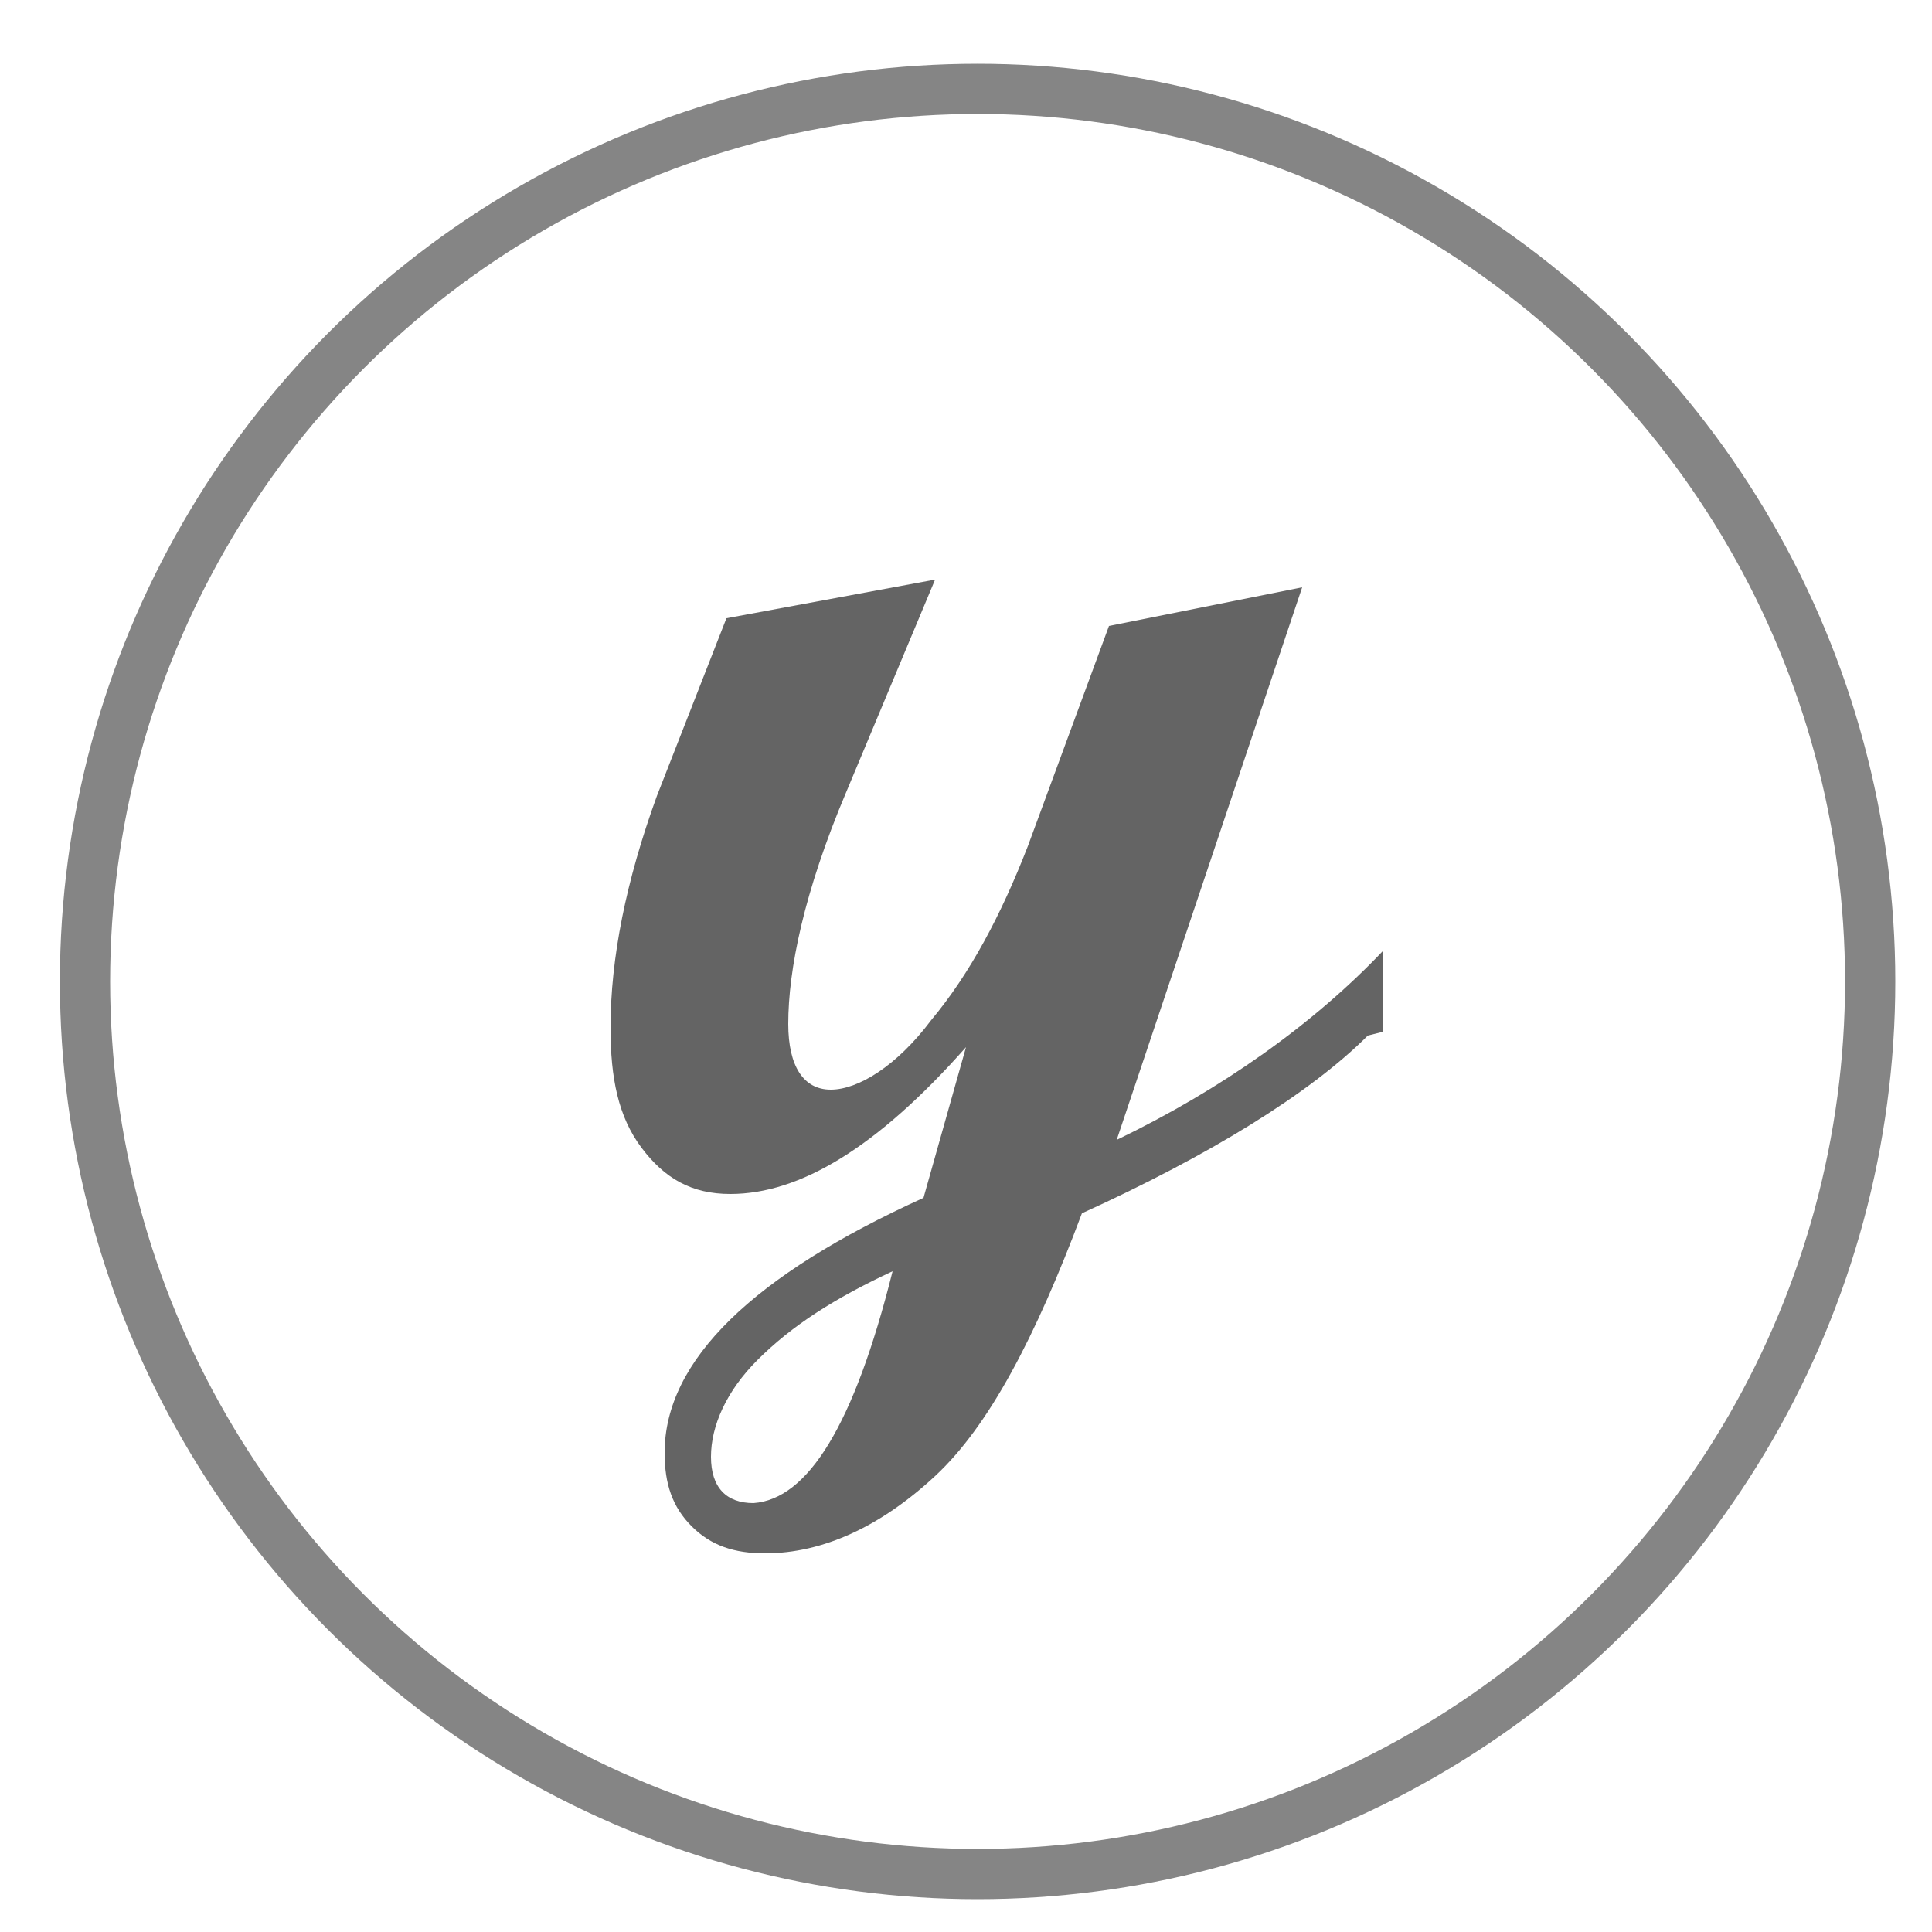 <?xml version="1.0" encoding="utf-8"?>
<!-- Generator: Adobe Illustrator 19.2.0, SVG Export Plug-In . SVG Version: 6.00 Build 0)  -->
<svg version="1.1" id="Layer_1" xmlns="http://www.w3.org/2000/svg" xmlns:xlink="http://www.w3.org/1999/xlink" x="0px" y="0px"
	 viewBox="0 0 50 50" style="enable-background:new 0 0 50 50;" xml:space="preserve">
<style type="text/css">
	.st0{fill:none;stroke:#858585;stroke-width:1.3;stroke-miterlimit:10;}
	.st1{fill:#646464;}
</style>
<g>
	<circle class="st0" cx="25.3" cy="25.4" r="23.1"/>
	<g>
		<path class="st1" d="M35.4,26.8c-1.5,1.5-4.1,3.1-7.4,4.6c-1.2,3.2-2.4,5.5-3.8,6.8s-2.9,2-4.4,2c-0.8,0-1.4-0.2-1.9-0.7
			s-0.7-1.1-0.7-1.9c0-2.4,2.3-4.6,6.7-6.6l1.1-3.9c-2.3,2.6-4.3,3.8-6.1,3.8c-1,0-1.7-0.4-2.3-1.2c-0.6-0.8-0.8-1.8-0.8-3.1
			c0-1.8,0.4-3.8,1.2-6l1.8-4.6l5.4-1l-2.3,5.5c-1.1,2.6-1.5,4.6-1.5,6c0,1.1,0.4,1.7,1.1,1.7s1.7-0.6,2.6-1.8
			c1-1.2,1.8-2.7,2.5-4.5l2.1-5.7l5-1l-4.8,14.3c2.7-1.3,5.1-3,6.9-4.9v2.1L35.4,26.8L35.4,26.8z M23.1,32.9
			c-1.5,0.7-2.6,1.4-3.5,2.3c-0.8,0.8-1.2,1.7-1.2,2.5s0.4,1.2,1.1,1.2C20.9,38.8,22.1,36.9,23.1,32.9z"/>
	</g>
</g>
</svg>

